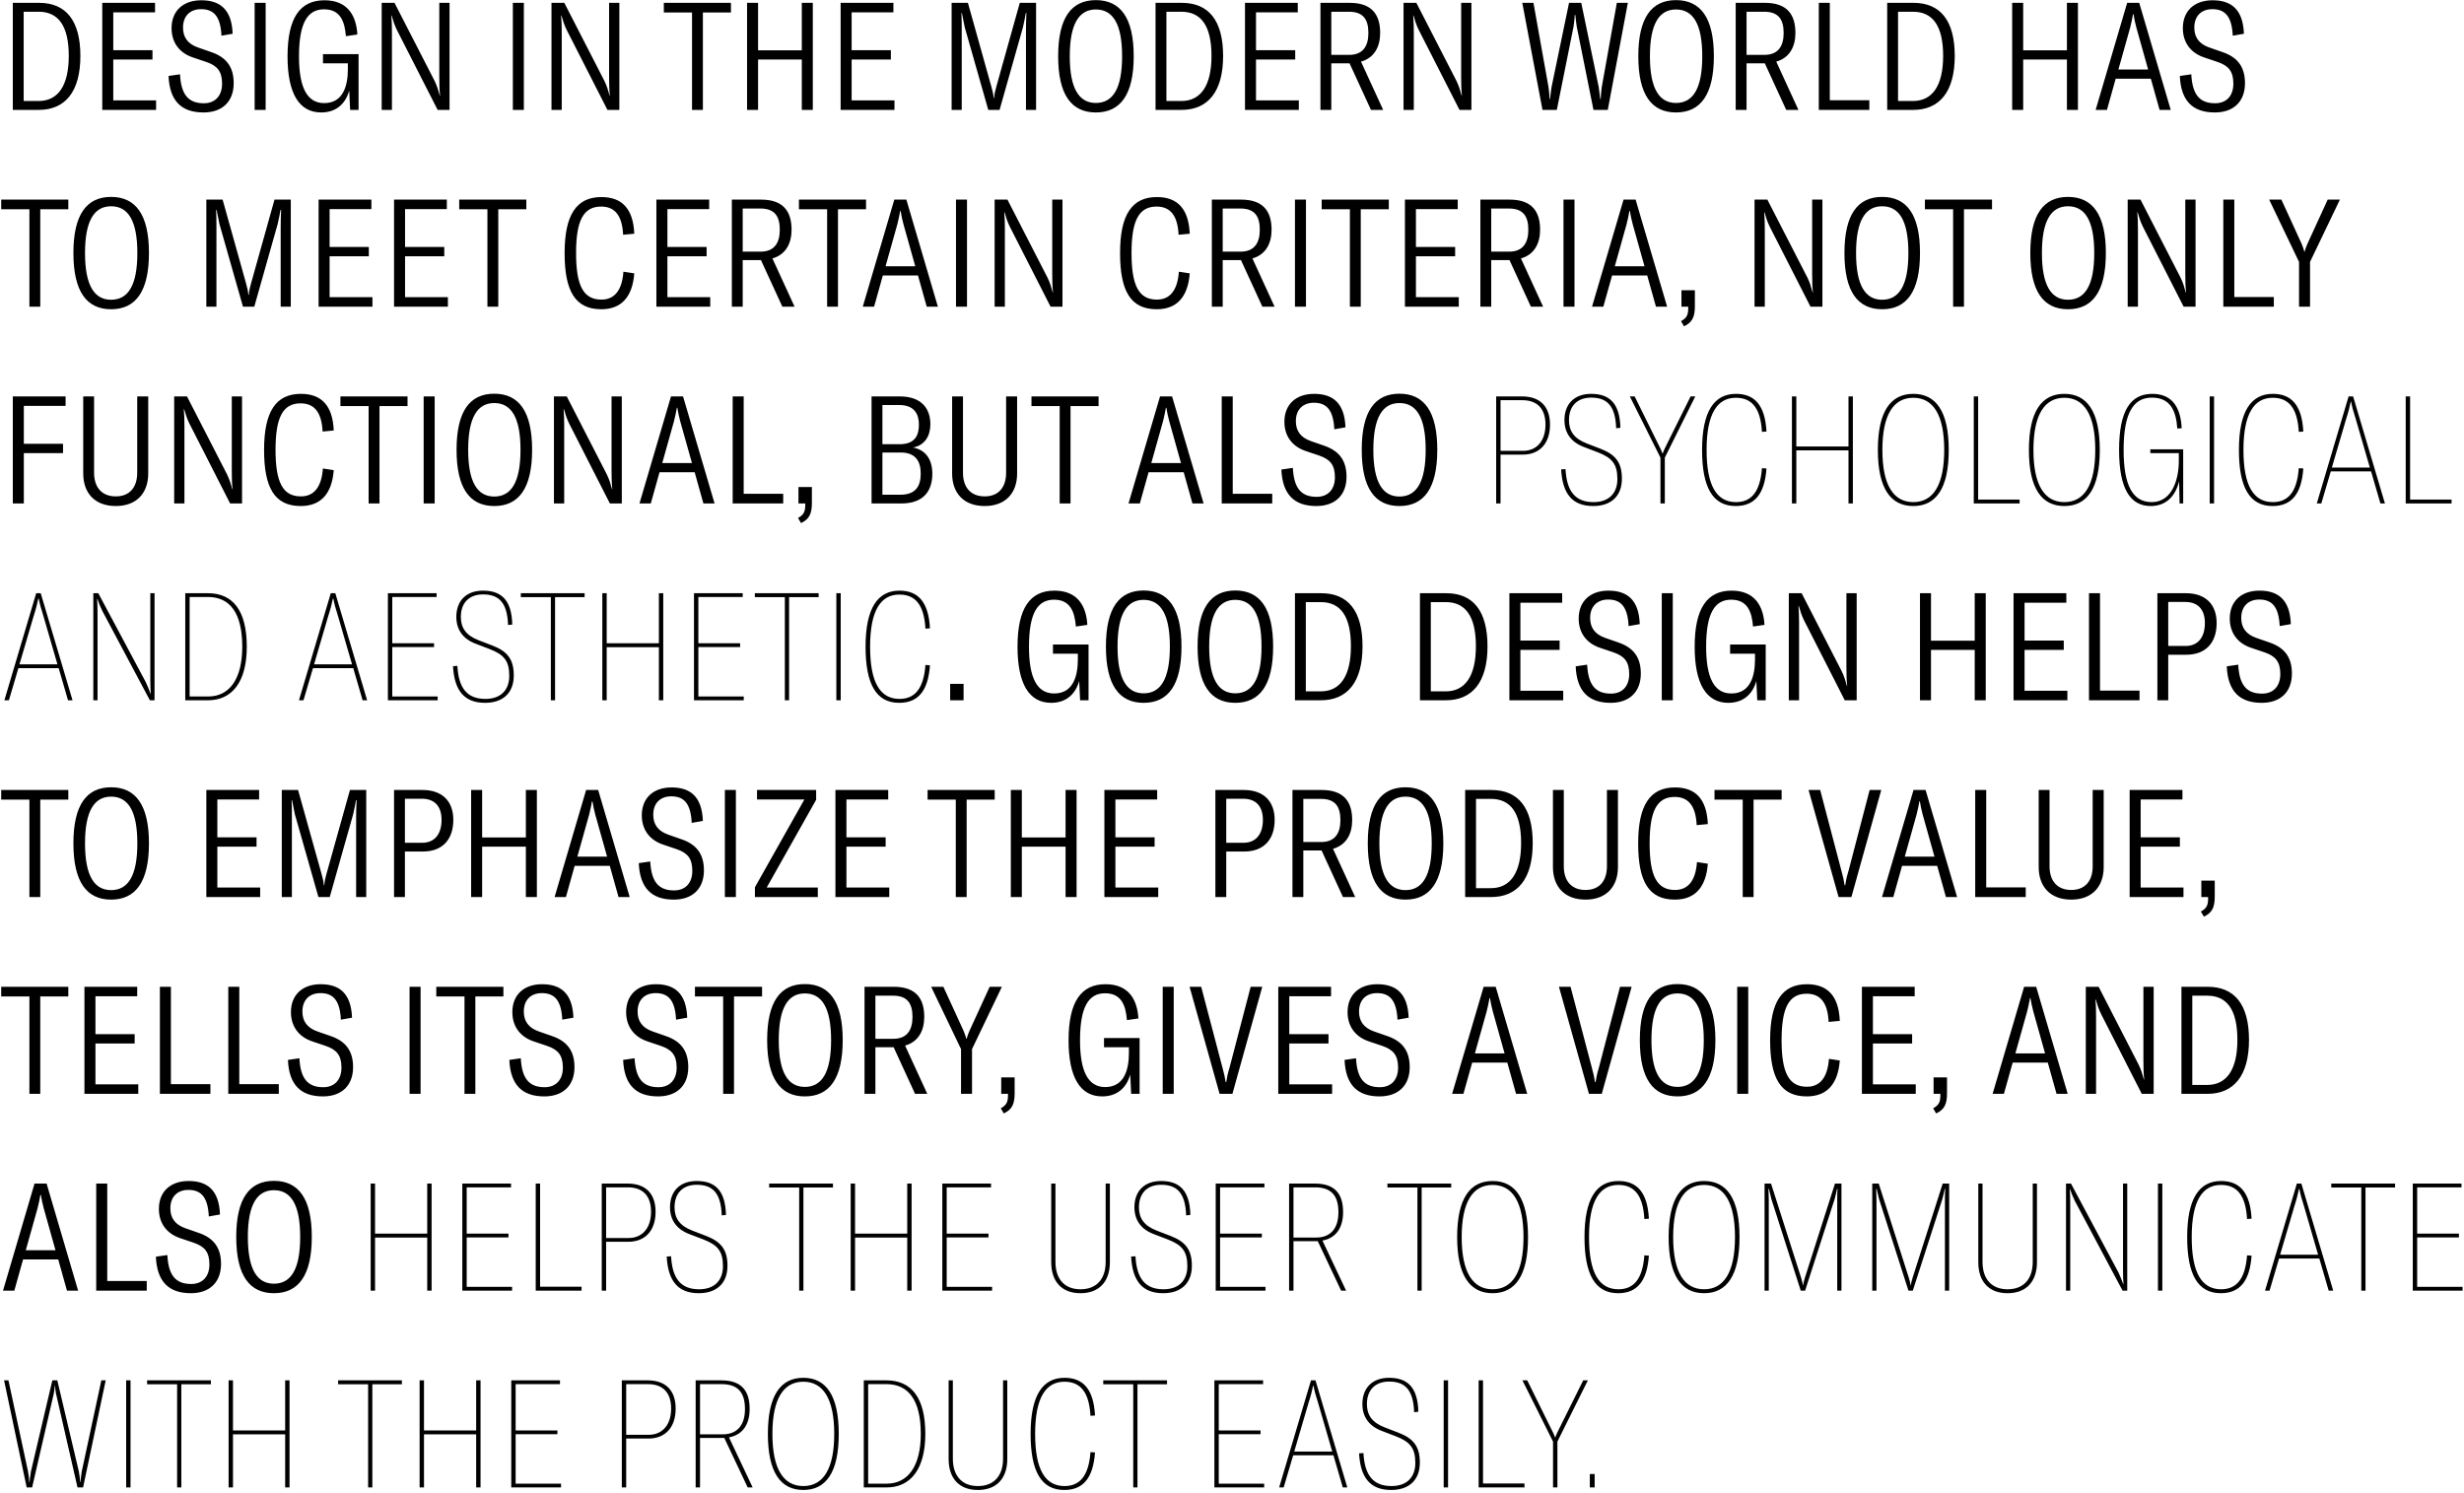 <?xml version="1.0" encoding="UTF-8"?> <svg xmlns="http://www.w3.org/2000/svg" width="964" height="584" viewBox="0 0 964 584" fill="none"> <path d="M5.015 43H15.163C25.488 43 31.447 35.92 31.447 21.878C31.447 8.013 25.783 1.11 15.281 1.11H5.015V43ZM9.263 39.519V4.591H15.104C22.774 4.591 26.904 10.019 26.904 21.878C26.904 33.501 22.715 39.519 15.104 39.519H9.263ZM44.315 39.283V23.294H59.655V19.636H44.315V4.827H60.658V1.11H40.008V43H61.071V39.283H44.315ZM79.629 44.003C87.004 44.003 91.429 39.696 91.429 32.557C91.429 26.185 88.538 22.409 82.697 20.403L77.446 18.574C73.434 17.158 71.605 14.562 71.605 10.786C71.605 6.42 74.201 3.588 78.685 3.588C83.818 3.588 86.296 6.656 86.65 13.972L91.016 13.205C90.662 3.647 86.06 0.107 78.744 0.107C71.664 0.107 67.121 4.237 67.121 11.022C67.121 16.45 70.012 20.639 75.44 22.468L80.691 24.238C84.998 25.713 86.886 27.896 86.886 32.734C86.886 37.513 84.172 40.404 79.747 40.404C73.552 40.404 70.838 36.864 70.425 29.076L65.941 29.725C66.354 39.401 70.897 44.003 79.629 44.003ZM103.93 43V1.11H99.623V43H103.93ZM125.653 44.003C131.435 44.003 135.152 40.699 136.627 35.448L136.981 43H140.285V21.17H126.361V24.769H136.096V27.07C136.096 33.206 134.444 40.345 126.833 40.345C119.989 40.345 116.98 33.973 116.98 22.055C116.98 9.016 120.284 3.647 126.774 3.647C133.028 3.647 134.857 8.19 135.329 14.149L139.813 13.5C139.4 6.302 136.155 0.107 126.951 0.107C117.393 0.107 112.496 6.951 112.496 22.055C112.496 36.569 117.039 44.003 125.653 44.003ZM149.328 43H153.34V12.851C153.34 10.137 153.281 8.249 153.104 6.066H153.222C153.812 8.072 154.284 9.724 155.346 11.848L171.217 43H175.878V1.11H171.866V29.961C171.866 32.852 171.925 35.094 172.161 37.395H172.043C171.453 35.212 170.981 33.619 170.037 31.672L154.343 1.11H149.328V43ZM204.953 43V1.11H200.646V43H204.953ZM215.761 43H219.773V12.851C219.773 10.137 219.714 8.249 219.537 6.066H219.655C220.245 8.072 220.717 9.724 221.779 11.848L237.65 43H242.311V1.11H238.299V29.961C238.299 32.852 238.358 35.094 238.594 37.395H238.476C237.886 35.212 237.414 33.619 236.47 31.672L220.776 1.11H215.761V43ZM285.967 1.11H259.712V4.886H270.745V43H274.993V4.886H285.967V1.11ZM318.001 1.11H313.694V19.695H296.584V1.11H292.277V43H296.584V23.294H313.694V43H318.001V1.11ZM333.19 39.283V23.294H348.53V19.636H333.19V4.827H349.533V1.11H328.883V43H349.946V39.283H333.19ZM372.308 43H376.261V12.084C376.261 10.137 376.261 6.951 376.143 5.122H376.32C376.497 5.83 376.91 8.249 377.441 10.668L386.645 43H391.07L400.215 10.668C400.746 8.249 401.1 6.656 401.336 5.122H401.572C401.454 6.951 401.395 10.137 401.395 12.084V43H405.348V1.11H398.976L389.831 33.796C389.3 35.684 389.064 36.687 388.946 38.339H388.769C388.592 36.687 388.356 35.684 387.825 33.796L378.68 1.11H372.308V43ZM428.739 44.003C438.297 44.003 443.548 37.1 443.548 21.996C443.548 6.892 438.297 0.048 428.739 0.048C419.181 0.048 413.989 6.892 413.989 21.996C413.989 37.1 419.181 44.003 428.739 44.003ZM428.739 40.286C422.19 40.286 418.532 34.74 418.532 21.996C418.532 9.252 422.19 3.706 428.739 3.706C435.347 3.706 439.005 9.252 439.005 21.996C439.005 34.74 435.347 40.286 428.739 40.286ZM452.088 43H462.236C472.561 43 478.52 35.92 478.52 21.878C478.52 8.013 472.856 1.11 462.354 1.11H452.088V43ZM456.336 39.519V4.591H462.177C469.847 4.591 473.977 10.019 473.977 21.878C473.977 33.501 469.788 39.519 462.177 39.519H456.336ZM491.388 39.283V23.294H506.728V19.636H491.388V4.827H507.731V1.11H487.081V43H508.144V39.283H491.388ZM536.366 43H541.145L532.472 24.12C537.664 22.645 539.965 18.279 539.965 12.91C539.965 5.948 536.956 1.11 528.047 1.11H516.601V43H520.849V24.769H527.988L536.366 43ZM520.849 4.591H527.752C533.239 4.591 535.363 7.482 535.363 12.91C535.363 18.161 533.121 21.465 527.87 21.465H520.849V4.591ZM549.116 43H553.128V12.851C553.128 10.137 553.069 8.249 552.892 6.066H553.01C553.6 8.072 554.072 9.724 555.134 11.848L571.005 43H575.666V1.11H571.654V29.961C571.654 32.852 571.713 35.094 571.949 37.395H571.831C571.241 35.212 570.769 33.619 569.825 31.672L554.131 1.11H549.116V43ZM603.475 43H609.08L615.629 10.373C615.865 8.957 616.042 7.187 616.101 5.889H616.337C616.455 7.187 616.632 8.957 616.868 10.373L623.417 43H629.022L636.869 1.11H632.562L626.662 34.091C626.426 35.802 626.308 37.159 626.249 38.752H626.072L625.482 34.091L618.638 1.11H613.859L607.015 34.091C606.779 35.861 606.543 37.395 606.425 38.752H606.248C606.189 37.159 606.071 35.802 605.835 34.091L599.935 1.11H595.569L603.475 43ZM655.714 44.003C665.272 44.003 670.523 37.1 670.523 21.996C670.523 6.892 665.272 0.048 655.714 0.048C646.156 0.048 640.964 6.892 640.964 21.996C640.964 37.1 646.156 44.003 655.714 44.003ZM655.714 40.286C649.165 40.286 645.507 34.74 645.507 21.996C645.507 9.252 649.165 3.706 655.714 3.706C662.322 3.706 665.98 9.252 665.98 21.996C665.98 34.74 662.322 40.286 655.714 40.286ZM698.828 43H703.607L694.934 24.12C700.126 22.645 702.427 18.279 702.427 12.91C702.427 5.948 699.418 1.11 690.509 1.11H679.063V43H683.311V24.769H690.45L698.828 43ZM683.311 4.591H690.214C695.701 4.591 697.825 7.482 697.825 12.91C697.825 18.161 695.583 21.465 690.332 21.465H683.311V4.591ZM711.578 43H731.343V39.224H715.885V1.11H711.578V43ZM738.332 43H748.48C758.805 43 764.764 35.92 764.764 21.878C764.764 8.013 759.1 1.11 748.598 1.11H738.332V43ZM742.58 39.519V4.591H748.421C756.091 4.591 760.221 10.019 760.221 21.878C760.221 33.501 756.032 39.519 748.421 39.519H742.58ZM812.954 1.11H808.647V19.695H791.537V1.11H787.23V43H791.537V23.294H808.647V43H812.954V1.11ZM844.902 43H849.268L836.937 1.11H832.217L819.886 43H824.311L827.733 30.787H841.48L844.902 43ZM828.795 27.188L833.397 10.786C833.869 8.839 834.223 7.305 834.518 5.535H834.695C834.99 7.305 835.285 8.839 835.816 10.786L840.418 27.188H828.795ZM866.511 44.003C873.886 44.003 878.311 39.696 878.311 32.557C878.311 26.185 875.42 22.409 869.579 20.403L864.328 18.574C860.316 17.158 858.487 14.562 858.487 10.786C858.487 6.42 861.083 3.588 865.567 3.588C870.7 3.588 873.178 6.656 873.532 13.972L877.898 13.205C877.544 3.647 872.942 0.107 865.626 0.107C858.546 0.107 854.003 4.237 854.003 11.022C854.003 16.45 856.894 20.639 862.322 22.468L867.573 24.238C871.88 25.713 873.768 27.896 873.768 32.734C873.768 37.513 871.054 40.404 866.629 40.404C860.434 40.404 857.72 36.864 857.307 29.076L852.823 29.725C853.236 39.401 857.779 44.003 866.511 44.003ZM26.727 78.11H0.472V81.886H11.505V120H15.753V81.886H26.727V78.11ZM43.47 121.003C53.028 121.003 58.279 114.1 58.279 98.996C58.279 83.892 53.028 77.048 43.47 77.048C33.912 77.048 28.72 83.892 28.72 98.996C28.72 114.1 33.912 121.003 43.47 121.003ZM43.47 117.286C36.921 117.286 33.263 111.74 33.263 98.996C33.263 86.252 36.921 80.706 43.47 80.706C50.078 80.706 53.736 86.252 53.736 98.996C53.736 111.74 50.078 117.286 43.47 117.286ZM80.724 120H84.677V89.084C84.677 87.137 84.677 83.951 84.559 82.122H84.736C84.913 82.83 85.326 85.249 85.857 87.668L95.061 120H99.486L108.631 87.668C109.162 85.249 109.516 83.656 109.752 82.122H109.988C109.87 83.951 109.811 87.137 109.811 89.084V120H113.764V78.11H107.392L98.247 110.796C97.716 112.684 97.48 113.687 97.362 115.339H97.185C97.008 113.687 96.772 112.684 96.241 110.796L87.096 78.11H80.724V120ZM128.955 116.283V100.294H144.295V96.636H128.955V81.827H145.298V78.11H124.648V120H145.711V116.283H128.955ZM158.474 116.283V100.294H173.814V96.636H158.474V81.827H174.817V78.11H154.167V120H175.23V116.283H158.474ZM205.917 78.11H179.662V81.886H190.695V120H194.943V81.886H205.917V78.11ZM235.231 121.003C243.078 121.003 247.444 116.224 248.152 106.961L243.904 106.312C243.373 113.687 240.364 117.227 235.29 117.227C228.151 117.227 225.378 111.622 225.378 98.996C225.378 86.488 228.151 80.824 235.172 80.824C240.541 80.824 243.432 84.305 243.786 91.857L248.152 91.444C247.739 81.768 243.432 77.107 235.29 77.107C225.555 77.107 220.894 84.01 220.894 98.996C220.894 113.805 224.965 121.003 235.231 121.003ZM261.11 116.283V100.294H276.45V96.636H261.11V81.827H277.453V78.11H256.803V120H277.866V116.283H261.11ZM306.088 120H310.867L302.194 101.12C307.386 99.645 309.687 95.279 309.687 89.91C309.687 82.948 306.678 78.11 297.769 78.11H286.323V120H290.571V101.769H297.71L306.088 120ZM290.571 81.591H297.474C302.961 81.591 305.085 84.482 305.085 89.91C305.085 95.161 302.843 98.465 297.592 98.465H290.571V81.591ZM338.822 78.11H312.567V81.886H323.6V120H327.848V81.886H338.822V78.11ZM362.567 120H366.933L354.602 78.11H349.882L337.551 120H341.976L345.398 107.787H359.145L362.567 120ZM346.46 104.188L351.062 87.786C351.534 85.839 351.888 84.305 352.183 82.535H352.36C352.655 84.305 352.95 85.839 353.481 87.786L358.083 104.188H346.46ZM378.324 120V78.11H374.017V120H378.324ZM389.132 120H393.144V89.851C393.144 87.137 393.085 85.249 392.908 83.066H393.026C393.616 85.072 394.088 86.724 395.15 88.848L411.021 120H415.682V78.11H411.67V106.961C411.67 109.852 411.729 112.094 411.965 114.395H411.847C411.257 112.212 410.785 110.619 409.841 108.672L394.147 78.11H389.132V120ZM452.545 121.003C460.392 121.003 464.758 116.224 465.466 106.961L461.218 106.312C460.687 113.687 457.678 117.227 452.604 117.227C445.465 117.227 442.692 111.622 442.692 98.996C442.692 86.488 445.465 80.824 452.486 80.824C457.855 80.824 460.746 84.305 461.1 91.857L465.466 91.444C465.053 81.768 460.746 77.107 452.604 77.107C442.869 77.107 438.208 84.01 438.208 98.996C438.208 113.805 442.279 121.003 452.545 121.003ZM493.883 120H498.662L489.989 101.12C495.181 99.645 497.482 95.279 497.482 89.91C497.482 82.948 494.473 78.11 485.564 78.11H474.118V120H478.366V101.769H485.505L493.883 120ZM478.366 81.591H485.269C490.756 81.591 492.88 84.482 492.88 89.91C492.88 95.161 490.638 98.465 485.387 98.465H478.366V81.591ZM510.94 120V78.11H506.633V120H510.94ZM543.345 78.11H517.09V81.886H528.123V120H532.371V81.886H543.345V78.11ZM553.961 116.283V100.294H569.301V96.636H553.961V81.827H570.304V78.11H549.654V120H570.717V116.283H553.961ZM598.939 120H603.718L595.045 101.12C600.237 99.645 602.538 95.279 602.538 89.91C602.538 82.948 599.529 78.11 590.62 78.11H579.174V120H583.422V101.769H590.561L598.939 120ZM583.422 81.591H590.325C595.812 81.591 597.936 84.482 597.936 89.91C597.936 95.161 595.694 98.465 590.443 98.465H583.422V81.591ZM615.996 120V78.11H611.689V120H615.996ZM647.87 120H652.236L639.905 78.11H635.185L622.854 120H627.279L630.701 107.787H644.448L647.87 120ZM631.763 104.188L636.365 87.786C636.837 85.839 637.191 84.305 637.486 82.535H637.663C637.958 84.305 638.253 85.839 638.784 87.786L643.386 104.188H631.763ZM658.847 127.67C662.092 126.136 663.095 124.012 663.095 119.764V113.569H657.844V120H660.499V120.295C660.499 122.95 660.145 124.307 657.667 125.664L658.847 127.67ZM686.438 120H690.45V89.851C690.45 87.137 690.391 85.249 690.214 83.066H690.332C690.922 85.072 691.394 86.724 692.456 88.848L708.327 120H712.988V78.11H708.976V106.961C708.976 109.852 709.035 112.094 709.271 114.395H709.153C708.563 112.212 708.091 110.619 707.147 108.672L691.453 78.11H686.438V120ZM736.359 121.003C745.917 121.003 751.168 114.1 751.168 98.996C751.168 83.892 745.917 77.048 736.359 77.048C726.801 77.048 721.609 83.892 721.609 98.996C721.609 114.1 726.801 121.003 736.359 121.003ZM736.359 117.286C729.81 117.286 726.152 111.74 726.152 98.996C726.152 86.252 729.81 80.706 736.359 80.706C742.967 80.706 746.625 86.252 746.625 98.996C746.625 111.74 742.967 117.286 736.359 117.286ZM779.346 78.11H753.091V81.886H764.124V120H768.372V81.886H779.346V78.11ZM809.073 121.003C818.631 121.003 823.882 114.1 823.882 98.996C823.882 83.892 818.631 77.048 809.073 77.048C799.515 77.048 794.323 83.892 794.323 98.996C794.323 114.1 799.515 121.003 809.073 121.003ZM809.073 117.286C802.524 117.286 798.866 111.74 798.866 98.996C798.866 86.252 802.524 80.706 809.073 80.706C815.681 80.706 819.339 86.252 819.339 98.996C819.339 111.74 815.681 117.286 809.073 117.286ZM832.422 120H836.434V89.851C836.434 87.137 836.375 85.249 836.198 83.066H836.316C836.906 85.072 837.378 86.724 838.44 88.848L854.311 120H858.972V78.11H854.96V106.961C854.96 109.852 855.019 112.094 855.255 114.395H855.137C854.547 112.212 854.075 110.619 853.131 108.672L837.437 78.11H832.422V120ZM869.835 120H889.6V116.224H874.142V78.11H869.835V120ZM899.458 120H903.765V102.477L915.447 78.11H910.668L902.821 95.22C902.29 96.459 901.995 97.226 901.641 98.465H901.523C901.228 97.226 900.874 96.459 900.402 95.22L892.555 78.11H887.776L899.458 102.477V120ZM25.665 158.827V155.11H5.015V197H9.322V177.294H24.662V173.636H9.322V158.827H25.665ZM32.56 155.11V185.259C32.56 192.929 37.103 198.003 45.304 198.003C53.446 198.003 57.989 192.929 57.989 185.259V155.11H53.682V184.964C53.682 190.746 50.673 194.227 45.304 194.227C39.876 194.227 36.808 190.746 36.808 184.964V155.11H32.56ZM68.144 197H72.156V166.851C72.156 164.137 72.097 162.249 71.921 160.066H72.038C72.629 162.072 73.1 163.724 74.162 165.848L90.034 197H94.695V155.11H90.683V183.961C90.683 186.852 90.742 189.094 90.978 191.395H90.859C90.269 189.212 89.797 187.619 88.853 185.672L73.159 155.11H68.144V197ZM117.652 198.003C125.499 198.003 129.865 193.224 130.573 183.961L126.325 183.312C125.794 190.687 122.785 194.227 117.711 194.227C110.572 194.227 107.799 188.622 107.799 175.996C107.799 163.488 110.572 157.824 117.593 157.824C122.962 157.824 125.853 161.305 126.207 168.857L130.573 168.444C130.16 158.768 125.853 154.107 117.711 154.107C107.976 154.107 103.315 161.01 103.315 175.996C103.315 190.805 107.386 198.003 117.652 198.003ZM159.439 155.11H133.184V158.886H144.217V197H148.465V158.886H159.439V155.11ZM170.056 197V155.11H165.749V197H170.056ZM193.372 198.003C202.93 198.003 208.181 191.1 208.181 175.996C208.181 160.892 202.93 154.048 193.372 154.048C183.814 154.048 178.622 160.892 178.622 175.996C178.622 191.1 183.814 198.003 193.372 198.003ZM193.372 194.286C186.823 194.286 183.165 188.74 183.165 175.996C183.165 163.252 186.823 157.706 193.372 157.706C199.98 157.706 203.638 163.252 203.638 175.996C203.638 188.74 199.98 194.286 193.372 194.286ZM216.721 197H220.733V166.851C220.733 164.137 220.674 162.249 220.497 160.066H220.615C221.205 162.072 221.677 163.724 222.739 165.848L238.61 197H243.271V155.11H239.259V183.961C239.259 186.852 239.318 189.094 239.554 191.395H239.436C238.846 189.212 238.374 187.619 237.43 185.672L221.736 155.11H216.721V197ZM275.2 197H279.566L267.235 155.11H262.515L250.184 197H254.609L258.031 184.787H271.778L275.2 197ZM259.093 181.188L263.695 164.786C264.167 162.839 264.521 161.305 264.816 159.535H264.993C265.288 161.305 265.583 162.839 266.114 164.786L270.716 181.188H259.093ZM286.649 197H306.414V193.224H290.956V155.11H286.649V197ZM313.392 204.67C316.637 203.136 317.64 201.012 317.64 196.764V190.569H312.389V197H315.044V197.295C315.044 199.95 314.69 201.307 312.212 202.664L313.392 204.67ZM357.208 175.111C361.869 174.226 363.993 170.509 363.993 165.966C363.993 160.42 361.043 155.11 352.016 155.11H340.983V197H352.606C361.574 197 364.76 191.808 364.76 185.377C364.76 179.654 362.046 175.996 357.208 175.111ZM351.721 158.473C357.798 158.473 359.509 162.072 359.509 166.143C359.509 170.155 358.152 173.813 351.957 173.813H345.231V158.473H351.721ZM352.252 193.578H345.231V177.058H352.37C358.152 177.058 360.217 180.421 360.217 185.318C360.217 189.979 358.447 193.578 352.252 193.578ZM372.503 155.11V185.259C372.503 192.929 377.046 198.003 385.247 198.003C393.389 198.003 397.932 192.929 397.932 185.259V155.11H393.625V184.964C393.625 190.746 390.616 194.227 385.247 194.227C379.819 194.227 376.751 190.746 376.751 184.964V155.11H372.503ZM429.8 155.11H403.545V158.886H414.578V197H418.826V158.886H429.8V155.11ZM466.528 197H470.894L458.563 155.11H453.843L441.512 197H445.937L449.359 184.787H463.106L466.528 197ZM450.421 181.188L455.023 164.786C455.495 162.839 455.849 161.305 456.144 159.535H456.321C456.616 161.305 456.911 162.839 457.442 164.786L462.044 181.188H450.421ZM477.978 197H497.743V193.224H482.285V155.11H477.978V197ZM515.006 198.003C522.381 198.003 526.806 193.696 526.806 186.557C526.806 180.185 523.915 176.409 518.074 174.403L512.823 172.574C508.811 171.158 506.982 168.562 506.982 164.786C506.982 160.42 509.578 157.588 514.062 157.588C519.195 157.588 521.673 160.656 522.027 167.972L526.393 167.205C526.039 157.647 521.437 154.107 514.121 154.107C507.041 154.107 502.498 158.237 502.498 165.022C502.498 170.45 505.389 174.639 510.817 176.468L516.068 178.238C520.375 179.713 522.263 181.896 522.263 186.734C522.263 191.513 519.549 194.404 515.124 194.404C508.929 194.404 506.215 190.864 505.802 183.076L501.318 183.725C501.731 193.401 506.274 198.003 515.006 198.003ZM547.508 198.003C557.066 198.003 562.317 191.1 562.317 175.996C562.317 160.892 557.066 154.048 547.508 154.048C537.95 154.048 532.758 160.892 532.758 175.996C532.758 191.1 537.95 198.003 547.508 198.003ZM547.508 194.286C540.959 194.286 537.301 188.74 537.301 175.996C537.301 163.252 540.959 157.706 547.508 157.706C554.116 157.706 557.774 163.252 557.774 175.996C557.774 188.74 554.116 194.286 547.508 194.286ZM595.5 155.11H585.352V197H587.063V177.884H595.736C602.403 177.884 606.415 173.459 606.415 166.143C606.415 159.063 602.521 155.11 595.5 155.11ZM595.854 176.409H587.063V156.585H595.559C601.4 156.585 604.645 159.889 604.645 166.143C604.645 172.456 601.282 176.409 595.854 176.409ZM623.334 198.003C629.942 198.003 634.544 194.463 634.544 187.265C634.544 180.952 632.007 177.825 626.166 175.583L620.797 173.518C615.723 171.571 613.835 168.562 613.835 164.373C613.835 159.004 616.962 155.582 622.508 155.582C628.467 155.582 632.007 158.473 632.302 167.559L633.954 167.382C633.718 157.411 629.352 154.107 622.508 154.107C615.9 154.107 612.065 158.119 612.065 164.373C612.065 169.211 614.484 172.928 619.617 174.875L625.163 176.999C630.65 179.123 632.774 181.542 632.774 187.442C632.774 192.929 629.529 196.469 623.452 196.469C616.195 196.469 612.95 192.162 612.478 183.548L610.767 183.666C611.298 193.283 615.192 198.003 623.334 198.003ZM649.623 197H651.334V179.064L663.252 155.11H661.423L652.16 173.754C651.57 174.993 651.039 175.937 650.508 177.412H650.39C649.918 175.937 649.328 174.993 648.738 173.754L639.534 155.11H637.646L649.623 179.064V197ZM679.064 198.003C686.557 198.003 690.392 193.224 691.1 183.312L689.33 183.194C688.622 192.752 684.964 196.469 679.182 196.469C671.571 196.469 667.677 189.979 667.677 176.055C667.677 161.836 671.866 155.641 679.123 155.641C685.2 155.641 688.799 159.417 689.33 168.975L691.1 168.857C690.569 158.532 686.439 154.107 679.182 154.107C670.627 154.107 665.907 160.951 665.907 176.055C665.907 190.746 670.096 198.003 679.064 198.003ZM724.904 155.11H723.193V174.698H702.779V155.11H701.068V197H702.779V176.232H723.193V197H724.904V155.11ZM748.548 198.003C757.398 198.003 762.413 191.159 762.413 176.055C762.413 160.951 757.398 154.107 748.548 154.107C739.698 154.107 734.683 160.951 734.683 176.055C734.683 191.159 739.698 198.003 748.548 198.003ZM748.548 196.469C740.819 196.469 736.453 189.861 736.453 176.055C736.453 162.249 740.819 155.641 748.548 155.641C756.277 155.641 760.643 162.249 760.643 176.055C760.643 189.861 756.277 196.469 748.548 196.469ZM772.206 197H790.142V195.466H773.917V155.11H772.206V197ZM807.644 198.003C816.494 198.003 821.509 191.159 821.509 176.055C821.509 160.951 816.494 154.107 807.644 154.107C798.794 154.107 793.779 160.951 793.779 176.055C793.779 191.159 798.794 198.003 807.644 198.003ZM807.644 196.469C799.915 196.469 795.549 189.861 795.549 176.055C795.549 162.249 799.915 155.641 807.644 155.641C815.373 155.641 819.739 162.249 819.739 176.055C819.739 189.861 815.373 196.469 807.644 196.469ZM841.45 198.003C847.173 198.003 851.008 194.463 852.542 188.327L852.719 197H854.135V175.819H841.273V177.294H852.424V180.48C852.424 186.97 850.123 196.469 841.804 196.469C834.429 196.469 830.83 190.038 830.83 176.055C830.83 161.364 834.783 155.582 841.863 155.582C849.002 155.582 851.362 160.538 851.834 167.677L853.545 167.559C853.191 160.007 850.3 154.107 842.04 154.107C833.603 154.107 829.06 160.538 829.06 176.055C829.06 191.277 833.426 198.003 841.45 198.003ZM866.22 197V155.11H864.509V197H866.22ZM889.099 198.003C896.592 198.003 900.427 193.224 901.135 183.312L899.365 183.194C898.657 192.752 894.999 196.469 889.217 196.469C881.606 196.469 877.712 189.979 877.712 176.055C877.712 161.836 881.901 155.641 889.158 155.641C895.235 155.641 898.834 159.417 899.365 168.975L901.135 168.857C900.604 158.532 896.474 154.107 889.217 154.107C880.662 154.107 875.942 160.951 875.942 176.055C875.942 190.746 880.131 198.003 889.099 198.003ZM931.3 197H933.07L920.621 155.11H918.851L906.402 197H908.172L911.889 184.433H927.642L931.3 197ZM912.302 182.958L917.848 164.078C918.851 160.951 919.264 159.181 919.677 157.234H919.854C920.208 159.181 920.68 160.951 921.683 164.078L927.17 182.958H912.302ZM941.198 197H959.134V195.466H942.909V155.11H941.198V197ZM26.609 274H28.379L15.93 232.11H14.16L1.711 274H3.481L7.198 261.433H22.951L26.609 274ZM7.611 259.958L13.157 241.078C14.16 237.951 14.573 236.181 14.986 234.234H15.163C15.517 236.181 15.989 237.951 16.992 241.078L22.479 259.958H7.611ZM36.507 274H38.159V240.311C38.159 237.479 38.1 236.181 37.982 234.352H38.1C38.69 236.063 39.221 237.361 39.988 238.954L58.632 274H60.461V232.11H58.809V265.504C58.809 268.336 58.868 269.634 58.986 271.522H58.927C58.278 269.752 57.747 268.454 57.039 266.92L38.454 232.11H36.507V274ZM72.48 274H81.448C90.711 274 96.552 266.92 96.552 253.055C96.552 238.895 91.124 232.11 81.33 232.11H72.48V274ZM74.191 272.525V233.585H81.33C89.944 233.585 94.782 239.839 94.782 253.055C94.782 265.504 89.885 272.525 81.448 272.525H74.191ZM141.863 274H143.633L131.184 232.11H129.414L116.965 274H118.735L122.452 261.433H138.205L141.863 274ZM122.865 259.958L128.411 241.078C129.414 237.951 129.827 236.181 130.24 234.234H130.417C130.771 236.181 131.243 237.951 132.246 241.078L137.733 259.958H122.865ZM153.472 272.525V253.173H169.815V251.698H153.472V233.585H170.818V232.11H151.761V274H171.231V272.525H153.472ZM189.8 275.003C196.408 275.003 201.01 271.463 201.01 264.265C201.01 257.952 198.473 254.825 192.632 252.583L187.263 250.518C182.189 248.571 180.301 245.562 180.301 241.373C180.301 236.004 183.428 232.582 188.974 232.582C194.933 232.582 198.473 235.473 198.768 244.559L200.42 244.382C200.184 234.411 195.818 231.107 188.974 231.107C182.366 231.107 178.531 235.119 178.531 241.373C178.531 246.211 180.95 249.928 186.083 251.875L191.629 253.999C197.116 256.123 199.24 258.542 199.24 264.442C199.24 269.929 195.995 273.469 189.918 273.469C182.661 273.469 179.416 269.162 178.944 260.548L177.233 260.666C177.764 270.283 181.658 275.003 189.8 275.003ZM228.723 232.11H203.766V233.644H215.507V274H217.159V233.644H228.723V232.11ZM259.488 232.11H257.777V251.698H237.363V232.11H235.652V274H237.363V253.232H257.777V274H259.488V232.11ZM273.221 272.525V253.173H289.564V251.698H273.221V233.585H290.567V232.11H271.51V274H290.98V272.525H273.221ZM320.277 232.11H295.32V233.644H307.061V274H308.713V233.644H320.277V232.11ZM328.918 274V232.11H327.207V274H328.918ZM351.796 275.003C359.289 275.003 363.124 270.224 363.832 260.312L362.062 260.194C361.354 269.752 357.696 273.469 351.914 273.469C344.303 273.469 340.409 266.979 340.409 253.055C340.409 238.836 344.598 232.641 351.855 232.641C357.932 232.641 361.531 236.417 362.062 245.975L363.832 245.857C363.301 235.532 359.171 231.107 351.914 231.107C343.359 231.107 338.639 237.951 338.639 253.055C338.639 267.746 342.828 275.003 351.796 275.003ZM376.986 267.569H371.735V274H376.986V267.569ZM411.244 275.003C417.026 275.003 420.743 271.699 422.218 266.448L422.572 274H425.876V252.17H411.952V255.769H421.687V258.07C421.687 264.206 420.035 271.345 412.424 271.345C405.58 271.345 402.571 264.973 402.571 253.055C402.571 240.016 405.875 234.647 412.365 234.647C418.619 234.647 420.448 239.19 420.92 245.149L425.404 244.5C424.991 237.302 421.746 231.107 412.542 231.107C402.984 231.107 398.087 237.951 398.087 253.055C398.087 267.569 402.63 275.003 411.244 275.003ZM447.427 275.003C456.985 275.003 462.236 268.1 462.236 252.996C462.236 237.892 456.985 231.048 447.427 231.048C437.869 231.048 432.677 237.892 432.677 252.996C432.677 268.1 437.869 275.003 447.427 275.003ZM447.427 271.286C440.878 271.286 437.22 265.74 437.22 252.996C437.22 240.252 440.878 234.706 447.427 234.706C454.035 234.706 457.693 240.252 457.693 252.996C457.693 265.74 454.035 271.286 447.427 271.286ZM483.284 275.003C492.842 275.003 498.093 268.1 498.093 252.996C498.093 237.892 492.842 231.048 483.284 231.048C473.726 231.048 468.534 237.892 468.534 252.996C468.534 268.1 473.726 275.003 483.284 275.003ZM483.284 271.286C476.735 271.286 473.077 265.74 473.077 252.996C473.077 240.252 476.735 234.706 483.284 234.706C489.892 234.706 493.55 240.252 493.55 252.996C493.55 265.74 489.892 271.286 483.284 271.286ZM506.633 274H516.781C527.106 274 533.065 266.92 533.065 252.878C533.065 239.013 527.401 232.11 516.899 232.11H506.633V274ZM510.881 270.519V235.591H516.722C524.392 235.591 528.522 241.019 528.522 252.878C528.522 264.501 524.333 270.519 516.722 270.519H510.881ZM555.531 274H565.679C576.004 274 581.963 266.92 581.963 252.878C581.963 239.013 576.299 232.11 565.797 232.11H555.531V274ZM559.779 270.519V235.591H565.62C573.29 235.591 577.42 241.019 577.42 252.878C577.42 264.501 573.231 270.519 565.62 270.519H559.779ZM594.831 270.283V254.294H610.171V250.636H594.831V235.827H611.174V232.11H590.524V274H611.587V270.283H594.831ZM630.145 275.003C637.52 275.003 641.945 270.696 641.945 263.557C641.945 257.185 639.054 253.409 633.213 251.403L627.962 249.574C623.95 248.158 622.121 245.562 622.121 241.786C622.121 237.42 624.717 234.588 629.201 234.588C634.334 234.588 636.812 237.656 637.166 244.972L641.532 244.205C641.178 234.647 636.576 231.107 629.26 231.107C622.18 231.107 617.637 235.237 617.637 242.022C617.637 247.45 620.528 251.639 625.956 253.468L631.207 255.238C635.514 256.713 637.402 258.896 637.402 263.734C637.402 268.513 634.688 271.404 630.263 271.404C624.068 271.404 621.354 267.864 620.941 260.076L616.457 260.725C616.87 270.401 621.413 275.003 630.145 275.003ZM654.446 274V232.11H650.139V274H654.446ZM676.169 275.003C681.951 275.003 685.668 271.699 687.143 266.448L687.497 274H690.801V252.17H676.877V255.769H686.612V258.07C686.612 264.206 684.96 271.345 677.349 271.345C670.505 271.345 667.496 264.973 667.496 253.055C667.496 240.016 670.8 234.647 677.29 234.647C683.544 234.647 685.373 239.19 685.845 245.149L690.329 244.5C689.916 237.302 686.671 231.107 677.467 231.107C667.909 231.107 663.012 237.951 663.012 253.055C663.012 267.569 667.555 275.003 676.169 275.003ZM699.844 274H703.856V243.851C703.856 241.137 703.797 239.249 703.62 237.066H703.738C704.328 239.072 704.8 240.724 705.862 242.848L721.733 274H726.394V232.11H722.382V260.961C722.382 263.852 722.441 266.094 722.677 268.395H722.559C721.969 266.212 721.497 264.619 720.553 262.672L704.859 232.11H699.844V274ZM776.886 232.11H772.579V250.695H755.469V232.11H751.162V274H755.469V254.294H772.579V274H776.886V232.11ZM792.075 270.283V254.294H807.415V250.636H792.075V235.827H808.418V232.11H787.768V274H808.831V270.283H792.075ZM817.287 274H837.052V270.224H821.594V232.11H817.287V274ZM855.192 232.11H844.041V274H848.289V256.182H855.369C862.803 256.182 867.228 251.639 867.228 243.792C867.228 236.476 862.862 232.11 855.192 232.11ZM855.074 252.76H848.289V235.532H854.897C859.853 235.532 862.626 238.423 862.626 243.792C862.626 249.515 859.794 252.76 855.074 252.76ZM884.872 275.003C892.247 275.003 896.672 270.696 896.672 263.557C896.672 257.185 893.781 253.409 887.94 251.403L882.689 249.574C878.677 248.158 876.848 245.562 876.848 241.786C876.848 237.42 879.444 234.588 883.928 234.588C889.061 234.588 891.539 237.656 891.893 244.972L896.259 244.205C895.905 234.647 891.303 231.107 883.987 231.107C876.907 231.107 872.364 235.237 872.364 242.022C872.364 247.45 875.255 251.639 880.683 253.468L885.934 255.238C890.241 256.713 892.129 258.896 892.129 263.734C892.129 268.513 889.415 271.404 884.99 271.404C878.795 271.404 876.081 267.864 875.668 260.076L871.184 260.725C871.597 270.401 876.14 275.003 884.872 275.003ZM26.727 309.11H0.472V312.886H11.505V351H15.753V312.886H26.727V309.11ZM43.47 352.003C53.028 352.003 58.279 345.1 58.279 329.996C58.279 314.892 53.028 308.048 43.47 308.048C33.912 308.048 28.72 314.892 28.72 329.996C28.72 345.1 33.912 352.003 43.47 352.003ZM43.47 348.286C36.921 348.286 33.263 342.74 33.263 329.996C33.263 317.252 36.921 311.706 43.47 311.706C50.078 311.706 53.736 317.252 53.736 329.996C53.736 342.74 50.078 348.286 43.47 348.286ZM85.031 347.283V331.294H100.371V327.636H85.031V312.827H101.374V309.11H80.724V351H101.787V347.283H85.031ZM110.244 351H114.197V320.084C114.197 318.137 114.197 314.951 114.079 313.122H114.256C114.433 313.83 114.846 316.249 115.377 318.668L124.581 351H129.006L138.151 318.668C138.682 316.249 139.036 314.656 139.272 313.122H139.508C139.39 314.951 139.331 318.137 139.331 320.084V351H143.284V309.11H136.912L127.767 341.796C127.236 343.684 127 344.687 126.882 346.339H126.705C126.528 344.687 126.292 343.684 125.761 341.796L116.616 309.11H110.244V351ZM165.318 309.11H154.167V351H158.415V333.182H165.495C172.929 333.182 177.354 328.639 177.354 320.792C177.354 313.476 172.988 309.11 165.318 309.11ZM165.2 329.76H158.415V312.532H165.023C169.979 312.532 172.752 315.423 172.752 320.792C172.752 326.515 169.92 329.76 165.2 329.76ZM210.045 309.11H205.738V327.695H188.628V309.11H184.321V351H188.628V331.294H205.738V351H210.045V309.11ZM241.993 351H246.359L234.028 309.11H229.308L216.977 351H221.402L224.824 338.787H238.571L241.993 351ZM225.886 335.188L230.488 318.786C230.96 316.839 231.314 315.305 231.609 313.535H231.786C232.081 315.305 232.376 316.839 232.907 318.786L237.509 335.188H225.886ZM263.601 352.003C270.976 352.003 275.401 347.696 275.401 340.557C275.401 334.185 272.51 330.409 266.669 328.403L261.418 326.574C257.406 325.158 255.577 322.562 255.577 318.786C255.577 314.42 258.173 311.588 262.657 311.588C267.79 311.588 270.268 314.656 270.622 321.972L274.988 321.205C274.634 311.647 270.032 308.107 262.716 308.107C255.636 308.107 251.093 312.237 251.093 319.022C251.093 324.45 253.984 328.639 259.412 330.468L264.663 332.238C268.97 333.713 270.858 335.896 270.858 340.734C270.858 345.513 268.144 348.404 263.719 348.404C257.524 348.404 254.81 344.864 254.397 337.076L249.913 337.725C250.326 347.401 254.869 352.003 263.601 352.003ZM287.902 351V309.11H283.595V351H287.902ZM295.348 347.165V351H319.951V347.283H299.95L319.302 312.945V309.11H296.174V312.827H314.7L295.348 347.165ZM331.154 347.283V331.294H346.494V327.636H331.154V312.827H347.497V309.11H326.847V351H347.91V347.283H331.154ZM389.16 309.11H362.905V312.886H373.938V351H378.186V312.886H389.16V309.11ZM421.194 309.11H416.887V327.695H399.777V309.11H395.47V351H399.777V331.294H416.887V351H421.194V309.11ZM436.383 347.283V331.294H451.723V327.636H436.383V312.827H452.726V309.11H432.076V351H453.139V347.283H436.383ZM486.651 309.11H475.5V351H479.748V333.182H486.828C494.262 333.182 498.687 328.639 498.687 320.792C498.687 313.476 494.321 309.11 486.651 309.11ZM486.533 329.76H479.748V312.532H486.356C491.312 312.532 494.085 315.423 494.085 320.792C494.085 326.515 491.253 329.76 486.533 329.76ZM525.419 351H530.198L521.525 332.12C526.717 330.645 529.018 326.279 529.018 320.91C529.018 313.948 526.009 309.11 517.1 309.11H505.654V351H509.902V332.769H517.041L525.419 351ZM509.902 312.591H516.805C522.292 312.591 524.416 315.482 524.416 320.91C524.416 326.161 522.174 329.465 516.923 329.465H509.902V312.591ZM549.87 352.003C559.428 352.003 564.679 345.1 564.679 329.996C564.679 314.892 559.428 308.048 549.87 308.048C540.312 308.048 535.12 314.892 535.12 329.996C535.12 345.1 540.312 352.003 549.87 352.003ZM549.87 348.286C543.321 348.286 539.663 342.74 539.663 329.996C539.663 317.252 543.321 311.706 549.87 311.706C556.478 311.706 560.136 317.252 560.136 329.996C560.136 342.74 556.478 348.286 549.87 348.286ZM573.22 351H583.368C593.693 351 599.652 343.92 599.652 329.878C599.652 316.013 593.988 309.11 583.486 309.11H573.22V351ZM577.468 347.519V312.591H583.309C590.979 312.591 595.109 318.019 595.109 329.878C595.109 341.501 590.92 347.519 583.309 347.519H577.468ZM607.564 309.11V339.259C607.564 346.929 612.107 352.003 620.308 352.003C628.45 352.003 632.993 346.929 632.993 339.259V309.11H628.686V338.964C628.686 344.746 625.677 348.227 620.308 348.227C614.88 348.227 611.812 344.746 611.812 338.964V309.11H607.564ZM655.243 352.003C663.09 352.003 667.456 347.224 668.164 337.961L663.916 337.312C663.385 344.687 660.376 348.227 655.302 348.227C648.163 348.227 645.39 342.622 645.39 329.996C645.39 317.488 648.163 311.824 655.184 311.824C660.553 311.824 663.444 315.305 663.798 322.857L668.164 322.444C667.751 312.768 663.444 308.107 655.302 308.107C645.567 308.107 640.906 315.01 640.906 329.996C640.906 344.805 644.977 352.003 655.243 352.003ZM697.03 309.11H670.775V312.886H681.808V351H686.056V312.886H697.03V309.11ZM719.313 351H724.328L736.01 309.11H731.467L723.207 340.734C722.499 343.035 722.145 344.746 721.909 346.398H721.673C721.437 344.746 721.083 343.035 720.434 340.734L712.115 309.11H707.572L719.313 351ZM761.318 351H765.684L753.353 309.11H748.633L736.302 351H740.727L744.149 338.787H757.896L761.318 351ZM745.211 335.188L749.813 318.786C750.285 316.839 750.639 315.305 750.934 313.535H751.111C751.406 315.305 751.701 316.839 752.232 318.786L756.834 335.188H745.211ZM772.768 351H792.533V347.224H777.075V309.11H772.768V351ZM797.605 309.11V339.259C797.605 346.929 802.148 352.003 810.349 352.003C818.491 352.003 823.034 346.929 823.034 339.259V309.11H818.727V338.964C818.727 344.746 815.718 348.227 810.349 348.227C804.921 348.227 801.853 344.746 801.853 338.964V309.11H797.605ZM837.497 347.283V331.294H852.837V327.636H837.497V312.827H853.84V309.11H833.19V351H854.253V347.283H837.497ZM862.237 358.67C865.482 357.136 866.485 355.012 866.485 350.764V344.569H861.234V351H863.889V351.295C863.889 353.95 863.535 355.307 861.057 356.664L862.237 358.67ZM26.727 386.11H0.472V389.886H11.505V428H15.753V389.886H26.727V386.11ZM37.343 424.283V408.294H52.683V404.636H37.343V389.827H53.686V386.11H33.036V428H54.099V424.283H37.343ZM62.556 428H82.321V424.224H66.863V386.11H62.556V428ZM89.309 428H109.074V424.224H93.616V386.11H89.309V428ZM126.337 429.003C133.712 429.003 138.137 424.696 138.137 417.557C138.137 411.185 135.246 407.409 129.405 405.403L124.154 403.574C120.142 402.158 118.313 399.562 118.313 395.786C118.313 391.42 120.909 388.588 125.393 388.588C130.526 388.588 133.004 391.656 133.358 398.972L137.724 398.205C137.37 388.647 132.768 385.107 125.452 385.107C118.372 385.107 113.829 389.237 113.829 396.022C113.829 401.45 116.72 405.639 122.148 407.468L127.399 409.238C131.706 410.713 133.594 412.896 133.594 417.734C133.594 422.513 130.88 425.404 126.455 425.404C120.26 425.404 117.546 421.864 117.133 414.076L112.649 414.725C113.062 424.401 117.605 429.003 126.337 429.003ZM164.544 428V386.11H160.237V428H164.544ZM196.948 386.11H170.693V389.886H181.726V428H185.974V389.886H196.948V386.11ZM212.956 429.003C220.331 429.003 224.756 424.696 224.756 417.557C224.756 411.185 221.865 407.409 216.024 405.403L210.773 403.574C206.761 402.158 204.932 399.562 204.932 395.786C204.932 391.42 207.528 388.588 212.012 388.588C217.145 388.588 219.623 391.656 219.977 398.972L224.343 398.205C223.989 388.647 219.387 385.107 212.071 385.107C204.991 385.107 200.448 389.237 200.448 396.022C200.448 401.45 203.339 405.639 208.767 407.468L214.018 409.238C218.325 410.713 220.213 412.896 220.213 417.734C220.213 422.513 217.499 425.404 213.074 425.404C206.879 425.404 204.165 421.864 203.752 414.076L199.268 414.725C199.681 424.401 204.224 429.003 212.956 429.003ZM257.475 429.003C264.85 429.003 269.275 424.696 269.275 417.557C269.275 411.185 266.384 407.409 260.543 405.403L255.292 403.574C251.28 402.158 249.451 399.562 249.451 395.786C249.451 391.42 252.047 388.588 256.531 388.588C261.664 388.588 264.142 391.656 264.496 398.972L268.862 398.205C268.508 388.647 263.906 385.107 256.59 385.107C249.51 385.107 244.967 389.237 244.967 396.022C244.967 401.45 247.858 405.639 253.286 407.468L258.537 409.238C262.844 410.713 264.732 412.896 264.732 417.734C264.732 422.513 262.018 425.404 257.593 425.404C251.398 425.404 248.684 421.864 248.271 414.076L243.787 414.725C244.2 424.401 248.743 429.003 257.475 429.003ZM298.144 386.11H271.889V389.886H282.922V428H287.17V389.886H298.144V386.11ZM314.887 429.003C324.445 429.003 329.696 422.1 329.696 406.996C329.696 391.892 324.445 385.048 314.887 385.048C305.329 385.048 300.137 391.892 300.137 406.996C300.137 422.1 305.329 429.003 314.887 429.003ZM314.887 425.286C308.338 425.286 304.68 419.74 304.68 406.996C304.68 394.252 308.338 388.706 314.887 388.706C321.495 388.706 325.153 394.252 325.153 406.996C325.153 419.74 321.495 425.286 314.887 425.286ZM358.001 428H362.78L354.107 409.12C359.299 407.645 361.6 403.279 361.6 397.91C361.6 390.948 358.591 386.11 349.682 386.11H338.236V428H342.484V409.769H349.623L358.001 428ZM342.484 389.591H349.387C354.874 389.591 356.998 392.482 356.998 397.91C356.998 403.161 354.756 406.465 349.505 406.465H342.484V389.591ZM375.984 428H380.291V410.477L391.973 386.11H387.194L379.347 403.22C378.816 404.459 378.521 405.226 378.167 406.465H378.049C377.754 405.226 377.4 404.459 376.928 403.22L369.081 386.11H364.302L375.984 410.477V428ZM392.712 435.67C395.957 434.136 396.96 432.012 396.96 427.764V421.569H391.709V428H394.364V428.295C394.364 430.95 394.01 432.307 391.532 433.664L392.712 435.67ZM431.218 429.003C437 429.003 440.717 425.699 442.192 420.448L442.546 428H445.85V406.17H431.926V409.769H441.661V412.07C441.661 418.206 440.009 425.345 432.398 425.345C425.554 425.345 422.545 418.973 422.545 407.055C422.545 394.016 425.849 388.647 432.339 388.647C438.593 388.647 440.422 393.19 440.894 399.149L445.378 398.5C444.965 391.302 441.72 385.107 432.516 385.107C422.958 385.107 418.061 391.951 418.061 407.055C418.061 421.569 422.604 429.003 431.218 429.003ZM459.2 428V386.11H454.893V428H459.2ZM477.147 428H482.162L493.844 386.11H489.301L481.041 417.734C480.333 420.035 479.979 421.746 479.743 423.398H479.507C479.271 421.746 478.917 420.035 478.268 417.734L469.949 386.11H465.406L477.147 428ZM504.41 424.283V408.294H519.75V404.636H504.41V389.827H520.753V386.11H500.103V428H521.166V424.283H504.41ZM539.724 429.003C547.099 429.003 551.524 424.696 551.524 417.557C551.524 411.185 548.633 407.409 542.792 405.403L537.541 403.574C533.529 402.158 531.7 399.562 531.7 395.786C531.7 391.42 534.296 388.588 538.78 388.588C543.913 388.588 546.391 391.656 546.745 398.972L551.111 398.205C550.757 388.647 546.155 385.107 538.839 385.107C531.759 385.107 527.216 389.237 527.216 396.022C527.216 401.45 530.107 405.639 535.535 407.468L540.786 409.238C545.093 410.713 546.981 412.896 546.981 417.734C546.981 422.513 544.267 425.404 539.842 425.404C533.647 425.404 530.933 421.864 530.52 414.076L526.036 414.725C526.449 424.401 530.992 429.003 539.724 429.003ZM593.133 428H597.499L585.168 386.11H580.448L568.117 428H572.542L575.964 415.787H589.711L593.133 428ZM577.026 412.188L581.628 395.786C582.1 393.839 582.454 392.305 582.749 390.535H582.926C583.221 392.305 583.516 393.839 584.047 395.786L588.649 412.188H577.026ZM621.652 428H626.667L638.349 386.11H633.806L625.546 417.734C624.838 420.035 624.484 421.746 624.248 423.398H624.012C623.776 421.746 623.422 420.035 622.773 417.734L614.454 386.11H609.911L621.652 428ZM656.31 429.003C665.868 429.003 671.119 422.1 671.119 406.996C671.119 391.892 665.868 385.048 656.31 385.048C646.752 385.048 641.56 391.892 641.56 406.996C641.56 422.1 646.752 429.003 656.31 429.003ZM656.31 425.286C649.761 425.286 646.103 419.74 646.103 406.996C646.103 394.252 649.761 388.706 656.31 388.706C662.918 388.706 666.576 394.252 666.576 406.996C666.576 419.74 662.918 425.286 656.31 425.286ZM683.966 428V386.11H679.659V428H683.966ZM706.869 429.003C714.716 429.003 719.082 424.224 719.79 414.961L715.542 414.312C715.011 421.687 712.002 425.227 706.928 425.227C699.789 425.227 697.016 419.622 697.016 406.996C697.016 394.488 699.789 388.824 706.81 388.824C712.179 388.824 715.07 392.305 715.424 399.857L719.79 399.444C719.377 389.768 715.07 385.107 706.928 385.107C697.193 385.107 692.532 392.01 692.532 406.996C692.532 421.805 696.603 429.003 706.869 429.003ZM732.749 424.283V408.294H748.089V404.636H732.749V389.827H749.092V386.11H728.442V428H749.505V424.283H732.749ZM757.489 435.67C760.734 434.136 761.737 432.012 761.737 427.764V421.569H756.486V428H759.141V428.295C759.141 430.95 758.787 432.307 756.309 433.664L757.489 435.67ZM804.59 428H808.956L796.625 386.11H791.905L779.574 428H783.999L787.421 415.787H801.168L804.59 428ZM788.483 412.188L793.085 395.786C793.557 393.839 793.911 392.305 794.206 390.535H794.383C794.678 392.305 794.973 393.839 795.504 395.786L800.106 412.188H788.483ZM816.04 428H820.052V397.851C820.052 395.137 819.993 393.249 819.816 391.066H819.934C820.524 393.072 820.996 394.724 822.058 396.848L837.929 428H842.59V386.11H838.578V414.961C838.578 417.852 838.637 420.094 838.873 422.395H838.755C838.165 420.212 837.693 418.619 836.749 416.672L821.055 386.11H816.04V428ZM853.453 428H863.6C873.926 428 879.885 420.92 879.885 406.878C879.885 393.013 874.221 386.11 863.719 386.11H853.453V428ZM857.701 424.519V389.591H863.542C871.212 389.591 875.342 395.019 875.342 406.878C875.342 418.501 871.153 424.519 863.542 424.519H857.701ZM26.196 505H30.562L18.231 463.11H13.511L1.18 505H5.605L9.027 492.787H22.774L26.196 505ZM10.089 489.188L14.691 472.786C15.163 470.839 15.517 469.305 15.812 467.535H15.989C16.284 469.305 16.579 470.839 17.11 472.786L21.712 489.188H10.089ZM37.646 505H57.411V501.224H41.953V463.11H37.646V505ZM74.674 506.003C82.049 506.003 86.474 501.696 86.474 494.557C86.474 488.185 83.583 484.409 77.742 482.403L72.491 480.574C68.479 479.158 66.65 476.562 66.65 472.786C66.65 468.42 69.246 465.588 73.73 465.588C78.863 465.588 81.341 468.656 81.695 475.972L86.061 475.205C85.707 465.647 81.105 462.107 73.789 462.107C66.709 462.107 62.166 466.237 62.166 473.022C62.166 478.45 65.057 482.639 70.485 484.468L75.736 486.238C80.043 487.713 81.931 489.896 81.931 494.734C81.931 499.513 79.217 502.404 74.792 502.404C68.597 502.404 65.883 498.864 65.47 491.076L60.986 491.725C61.399 501.401 65.942 506.003 74.674 506.003ZM107.176 506.003C116.734 506.003 121.985 499.1 121.985 483.996C121.985 468.892 116.734 462.048 107.176 462.048C97.618 462.048 92.426 468.892 92.426 483.996C92.426 499.1 97.618 506.003 107.176 506.003ZM107.176 502.286C100.627 502.286 96.969 496.74 96.969 483.996C96.969 471.252 100.627 465.706 107.176 465.706C113.784 465.706 117.442 471.252 117.442 483.996C117.442 496.74 113.784 502.286 107.176 502.286ZM168.856 463.11H167.145V482.698H146.731V463.11H145.02V505H146.731V484.232H167.145V505H168.856V463.11ZM182.588 503.525V484.173H198.931V482.698H182.588V464.585H199.934V463.11H180.877V505H200.347V503.525H182.588ZM209.59 505H227.526V503.466H211.301V463.11H209.59V505ZM245.57 463.11H235.422V505H237.133V485.884H245.806C252.473 485.884 256.485 481.459 256.485 474.143C256.485 467.063 252.591 463.11 245.57 463.11ZM245.924 484.409H237.133V464.585H245.629C251.47 464.585 254.715 467.889 254.715 474.143C254.715 480.456 251.352 484.409 245.924 484.409ZM273.403 506.003C280.011 506.003 284.613 502.463 284.613 495.265C284.613 488.952 282.076 485.825 276.235 483.583L270.866 481.518C265.792 479.571 263.904 476.562 263.904 472.373C263.904 467.004 267.031 463.582 272.577 463.582C278.536 463.582 282.076 466.473 282.371 475.559L284.023 475.382C283.787 465.411 279.421 462.107 272.577 462.107C265.969 462.107 262.134 466.119 262.134 472.373C262.134 477.211 264.553 480.928 269.686 482.875L275.232 484.999C280.719 487.123 282.843 489.542 282.843 495.442C282.843 500.929 279.598 504.469 273.521 504.469C266.264 504.469 263.019 500.162 262.547 491.548L260.836 491.666C261.367 501.283 265.261 506.003 273.403 506.003ZM325.885 463.11H300.928V464.644H312.669V505H314.321V464.644H325.885V463.11ZM356.651 463.11H354.94V482.698H334.526V463.11H332.815V505H334.526V484.232H354.94V505H356.651V463.11ZM370.383 503.525V484.173H386.726V482.698H370.383V464.585H387.729V463.11H368.672V505H388.142V503.525H370.383ZM411.275 463.11V493.849C411.275 501.401 415.346 506.003 422.721 506.003C430.037 506.003 434.226 501.46 434.226 493.849V463.11H432.574V493.731C432.574 500.575 428.916 504.469 422.721 504.469C416.585 504.469 412.927 500.575 412.927 493.731V463.11H411.275ZM455.091 506.003C461.699 506.003 466.301 502.463 466.301 495.265C466.301 488.952 463.764 485.825 457.923 483.583L452.554 481.518C447.48 479.571 445.592 476.562 445.592 472.373C445.592 467.004 448.719 463.582 454.265 463.582C460.224 463.582 463.764 466.473 464.059 475.559L465.711 475.382C465.475 465.411 461.109 462.107 454.265 462.107C447.657 462.107 443.822 466.119 443.822 472.373C443.822 477.211 446.241 480.928 451.374 482.875L456.92 484.999C462.407 487.123 464.531 489.542 464.531 495.442C464.531 500.929 461.286 504.469 455.209 504.469C447.952 504.469 444.707 500.162 444.235 491.548L442.524 491.666C443.055 501.283 446.949 506.003 455.091 506.003ZM477.34 503.525V484.173H493.683V482.698H477.34V464.585H494.686V463.11H475.629V505H495.099V503.525H477.34ZM524.697 505H526.644L517.381 485.412C523.163 484.35 525.464 479.807 525.464 474.32C525.464 467.417 522.514 463.11 514.431 463.11H504.342V505H506.053V485.648H515.552L524.697 505ZM506.053 484.232V464.585H514.49C520.862 464.585 523.635 467.83 523.635 474.32C523.635 480.751 520.508 484.232 514.903 484.232H506.053ZM567.763 463.11H542.806V464.644H554.547V505H556.199V464.644H567.763V463.11ZM583.954 506.003C592.804 506.003 597.819 499.159 597.819 484.055C597.819 468.951 592.804 462.107 583.954 462.107C575.104 462.107 570.089 468.951 570.089 484.055C570.089 499.159 575.104 506.003 583.954 506.003ZM583.954 504.469C576.225 504.469 571.859 497.861 571.859 484.055C571.859 470.249 576.225 463.641 583.954 463.641C591.683 463.641 596.049 470.249 596.049 484.055C596.049 497.861 591.683 504.469 583.954 504.469ZM633.066 506.003C640.559 506.003 644.394 501.224 645.102 491.312L643.332 491.194C642.624 500.752 638.966 504.469 633.184 504.469C625.573 504.469 621.679 497.979 621.679 484.055C621.679 469.836 625.868 463.641 633.125 463.641C639.202 463.641 642.801 467.417 643.332 476.975L645.102 476.857C644.571 466.532 640.441 462.107 633.184 462.107C624.629 462.107 619.909 468.951 619.909 484.055C619.909 498.746 624.098 506.003 633.066 506.003ZM666.693 506.003C675.543 506.003 680.558 499.159 680.558 484.055C680.558 468.951 675.543 462.107 666.693 462.107C657.843 462.107 652.828 468.951 652.828 484.055C652.828 499.159 657.843 506.003 666.693 506.003ZM666.693 504.469C658.964 504.469 654.598 497.861 654.598 484.055C654.598 470.249 658.964 463.641 666.693 463.641C674.422 463.641 678.788 470.249 678.788 484.055C678.788 497.861 674.422 504.469 666.693 504.469ZM690.351 505H692.003V469.6C692.003 468.243 691.944 466.591 691.885 465.175H692.062L693.006 469.128L704.511 505H706.222L717.786 469.128C718.14 467.653 718.435 466.65 718.73 465.175H718.907C718.789 466.591 718.789 468.243 718.789 469.6V505H720.441V463.11H717.904L706.163 499.867C705.868 500.929 705.573 501.814 705.455 502.876H705.337C705.219 501.814 704.924 500.929 704.629 499.867L692.888 463.11H690.351V505ZM732.488 505H734.14V469.6C734.14 468.243 734.081 466.591 734.022 465.175H734.199L735.143 469.128L746.648 505H748.359L759.923 469.128C760.277 467.653 760.572 466.65 760.867 465.175H761.044C760.926 466.591 760.926 468.243 760.926 469.6V505H762.578V463.11H760.041L748.3 499.867C748.005 500.929 747.71 501.814 747.592 502.876H747.474C747.356 501.814 747.061 500.929 746.766 499.867L735.025 463.11H732.488V505ZM773.977 463.11V493.849C773.977 501.401 778.048 506.003 785.423 506.003C792.739 506.003 796.928 501.46 796.928 493.849V463.11H795.276V493.731C795.276 500.575 791.618 504.469 785.423 504.469C779.287 504.469 775.629 500.575 775.629 493.731V463.11H773.977ZM808.294 505H809.946V471.311C809.946 468.479 809.887 467.181 809.769 465.352H809.887C810.477 467.063 811.008 468.361 811.775 469.954L830.419 505H832.248V463.11H830.596V496.504C830.596 499.336 830.655 500.634 830.773 502.522H830.714C830.065 500.752 829.534 499.454 828.826 497.92L810.241 463.11H808.294V505ZM845.977 505V463.11H844.266V505H845.977ZM868.856 506.003C876.349 506.003 880.184 501.224 880.892 491.312L879.122 491.194C878.414 500.752 874.756 504.469 868.974 504.469C861.363 504.469 857.469 497.979 857.469 484.055C857.469 469.836 861.658 463.641 868.915 463.641C874.992 463.641 878.591 467.417 879.122 476.975L880.892 476.857C880.361 466.532 876.231 462.107 868.974 462.107C860.419 462.107 855.699 468.951 855.699 484.055C855.699 498.746 859.888 506.003 868.856 506.003ZM911.057 505H912.827L900.378 463.11H898.608L886.159 505H887.929L891.646 492.433H907.399L911.057 505ZM892.059 490.958L897.605 472.078C898.608 468.951 899.021 467.181 899.434 465.234H899.611C899.965 467.181 900.437 468.951 901.44 472.078L906.927 490.958H892.059ZM937.034 463.11H912.077V464.644H923.818V505H925.47V464.644H937.034V463.11ZM945.675 503.525V484.173H962.018V482.698H945.675V464.585H963.021V463.11H943.964V505H963.434V503.525H945.675ZM10.443 582H12.567L21.063 545.184C21.24 544.181 21.358 543.178 21.417 542.234H21.535C21.594 543.178 21.712 544.181 21.889 545.184L30.326 582H32.509L41.359 540.11H39.648L31.978 575.805C31.742 577.28 31.565 578.755 31.506 579.935H31.388C31.329 578.814 31.093 577.339 30.857 575.805L22.42 540.11H20.473L12.095 575.805C11.859 577.339 11.623 578.814 11.564 579.935H11.446C11.387 578.755 11.21 577.28 10.974 575.805L3.304 540.11H1.593L10.443 582ZM51.067 582V540.11H49.356V582H51.067ZM82.509 540.11H57.552V541.644H69.293V582H70.945V541.644H82.509V540.11ZM113.274 540.11H111.563V559.698H91.15V540.11H89.439V582H91.15V561.232H111.563V582H113.274V540.11ZM157.239 540.11H132.282V541.644H144.023V582H145.675V541.644H157.239V540.11ZM188.004 540.11H186.293V559.698H165.879V540.11H164.168V582H165.879V561.232H186.293V582H188.004V540.11ZM201.737 580.525V561.173H218.08V559.698H201.737V541.585H219.083V540.11H200.026V582H219.496V580.525H201.737ZM253.425 540.11H243.277V582H244.988V562.884H253.661C260.328 562.884 264.34 558.459 264.34 551.143C264.34 544.063 260.446 540.11 253.425 540.11ZM253.779 561.409H244.988V541.585H253.484C259.325 541.585 262.57 544.889 262.57 551.143C262.57 557.456 259.207 561.409 253.779 561.409ZM292.518 582H294.465L285.202 562.412C290.984 561.35 293.285 556.807 293.285 551.32C293.285 544.417 290.335 540.11 282.252 540.11H272.163V582H273.874V562.648H283.373L292.518 582ZM273.874 561.232V541.585H282.311C288.683 541.585 291.456 544.83 291.456 551.32C291.456 557.751 288.329 561.232 282.724 561.232H273.874ZM314.285 583.003C323.135 583.003 328.15 576.159 328.15 561.055C328.15 545.951 323.135 539.107 314.285 539.107C305.435 539.107 300.42 545.951 300.42 561.055C300.42 576.159 305.435 583.003 314.285 583.003ZM314.285 581.469C306.556 581.469 302.19 574.861 302.19 561.055C302.19 547.249 306.556 540.641 314.285 540.641C322.014 540.641 326.38 547.249 326.38 561.055C326.38 574.861 322.014 581.469 314.285 581.469ZM337.943 582H346.911C356.174 582 362.015 574.92 362.015 561.055C362.015 546.895 356.587 540.11 346.793 540.11H337.943V582ZM339.654 580.525V541.585H346.793C355.407 541.585 360.245 547.839 360.245 561.055C360.245 573.504 355.348 580.525 346.911 580.525H339.654ZM371.134 540.11V570.849C371.134 578.401 375.205 583.003 382.58 583.003C389.896 583.003 394.085 578.46 394.085 570.849V540.11H392.433V570.731C392.433 577.575 388.775 581.469 382.58 581.469C376.444 581.469 372.786 577.575 372.786 570.731V540.11H371.134ZM416.366 583.003C423.859 583.003 427.694 578.224 428.402 568.312L426.632 568.194C425.924 577.752 422.266 581.469 416.484 581.469C408.873 581.469 404.979 574.979 404.979 561.055C404.979 546.836 409.168 540.641 416.425 540.641C422.502 540.641 426.101 544.417 426.632 553.975L428.402 553.857C427.871 543.532 423.741 539.107 416.484 539.107C407.929 539.107 403.209 545.951 403.209 561.055C403.209 575.746 407.398 583.003 416.366 583.003ZM456.581 540.11H431.624V541.644H443.365V582H445.017V541.644H456.581V540.11ZM476.822 580.525V561.173H493.165V559.698H476.822V541.585H494.168V540.11H475.111V582H494.581V580.525H476.822ZM525.346 582H527.116L514.667 540.11H512.897L500.448 582H502.218L505.935 569.433H521.688L525.346 582ZM506.348 567.958L511.894 549.078C512.897 545.951 513.31 544.181 513.723 542.234H513.9C514.254 544.181 514.726 545.951 515.729 549.078L521.216 567.958H506.348ZM544.282 583.003C550.89 583.003 555.492 579.463 555.492 572.265C555.492 565.952 552.955 562.825 547.114 560.583L541.745 558.518C536.671 556.571 534.783 553.562 534.783 549.373C534.783 544.004 537.91 540.582 543.456 540.582C549.415 540.582 552.955 543.473 553.25 552.559L554.902 552.382C554.666 542.411 550.3 539.107 543.456 539.107C536.848 539.107 533.013 543.119 533.013 549.373C533.013 554.211 535.432 557.928 540.565 559.875L546.111 561.999C551.598 564.123 553.722 566.542 553.722 572.442C553.722 577.929 550.477 581.469 544.4 581.469C537.143 581.469 533.898 577.162 533.426 568.548L531.715 568.666C532.246 578.283 536.14 583.003 544.282 583.003ZM566.532 582V540.11H564.821V582H566.532ZM578.496 582H596.432V580.466H580.207V540.11H578.496V582ZM607.601 582H609.312V564.064L621.23 540.11H619.401L610.138 558.754C609.548 559.993 609.017 560.937 608.486 562.412H608.368C607.896 560.937 607.306 559.993 606.716 558.754L597.512 540.11H595.624L607.601 564.064V582ZM623.884 576.749H621.996V582H623.884V576.749Z" fill="black"></path> </svg> 